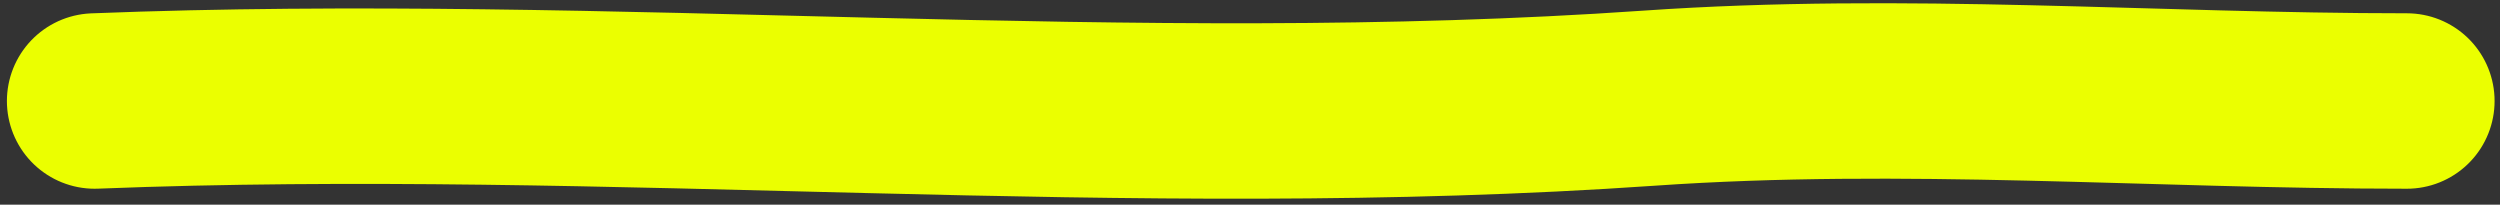 <?xml version="1.0" encoding="UTF-8"?> <svg xmlns="http://www.w3.org/2000/svg" width="342" height="28" viewBox="0 0 342 28" fill="none"><rect x="0" y="0" width="342" height="28" fill="#333333" stroke="none"/> <path d="M12.944 13.818C83.748 11.014 154.611 18.368 225.559 13.432C260.507 11.001 294.629 13.818 329.259 13.818" stroke="#EBFF00" stroke-width="24" stroke-linecap="round"></path> </svg> 